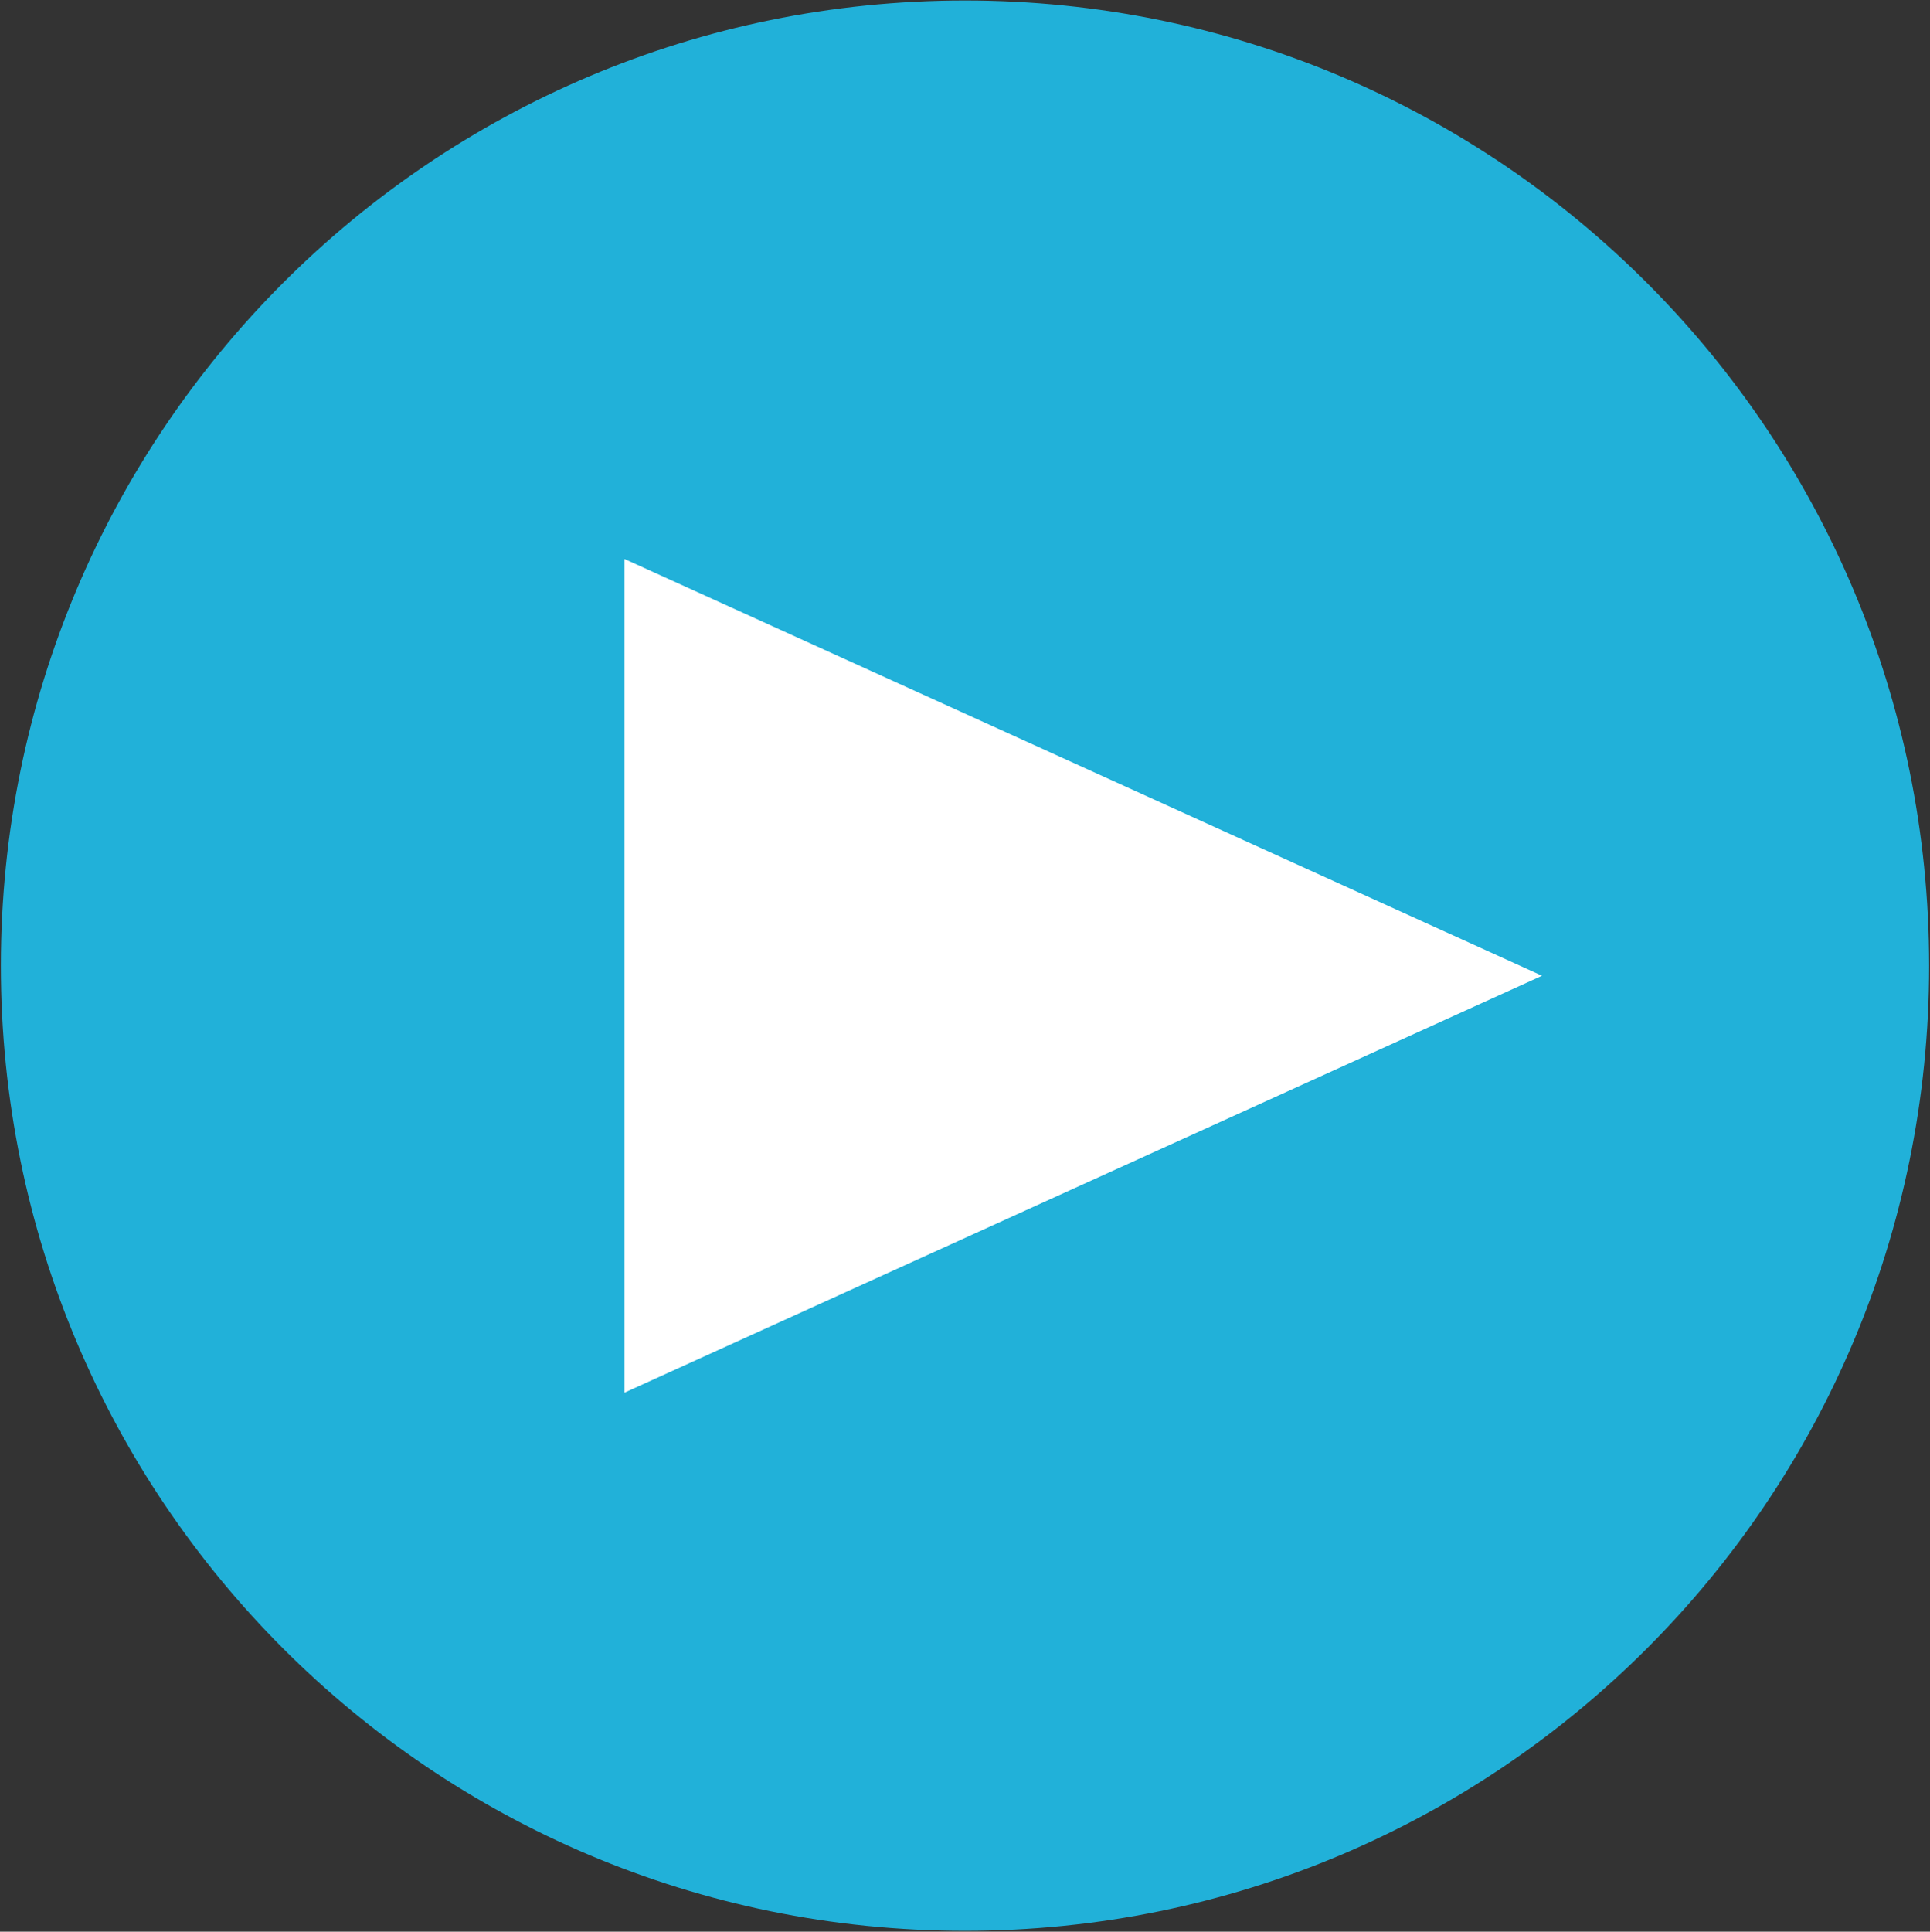 <svg version="1.2" xmlns="http://www.w3.org/2000/svg" viewBox="0 0 1541 1542" width="1541" height="1542">
	<rect x="0" y="0" width="1541" height="1542" fill="#333333" stroke="none"/>
	<title>HLIT_BIG</title>
	<style>
		.s0 { fill: #21b1d9 } 
		.s1 { fill: #ffffff } 
	</style>
	<path fill-rule="evenodd" class="s0" d="m770.5 1541.3c-425.7 0-769.8-344.4-769.8-770.4 0-426.1 344.1-770.5 769.8-770.5 425.7 0 769.8 344.4 769.8 770.5 0 426-344.1 770.4-769.8 770.4z"/>
	<path class="s1" d="m1231.2 778.9l-732.6 332.8v-665.5z"/>
</svg>